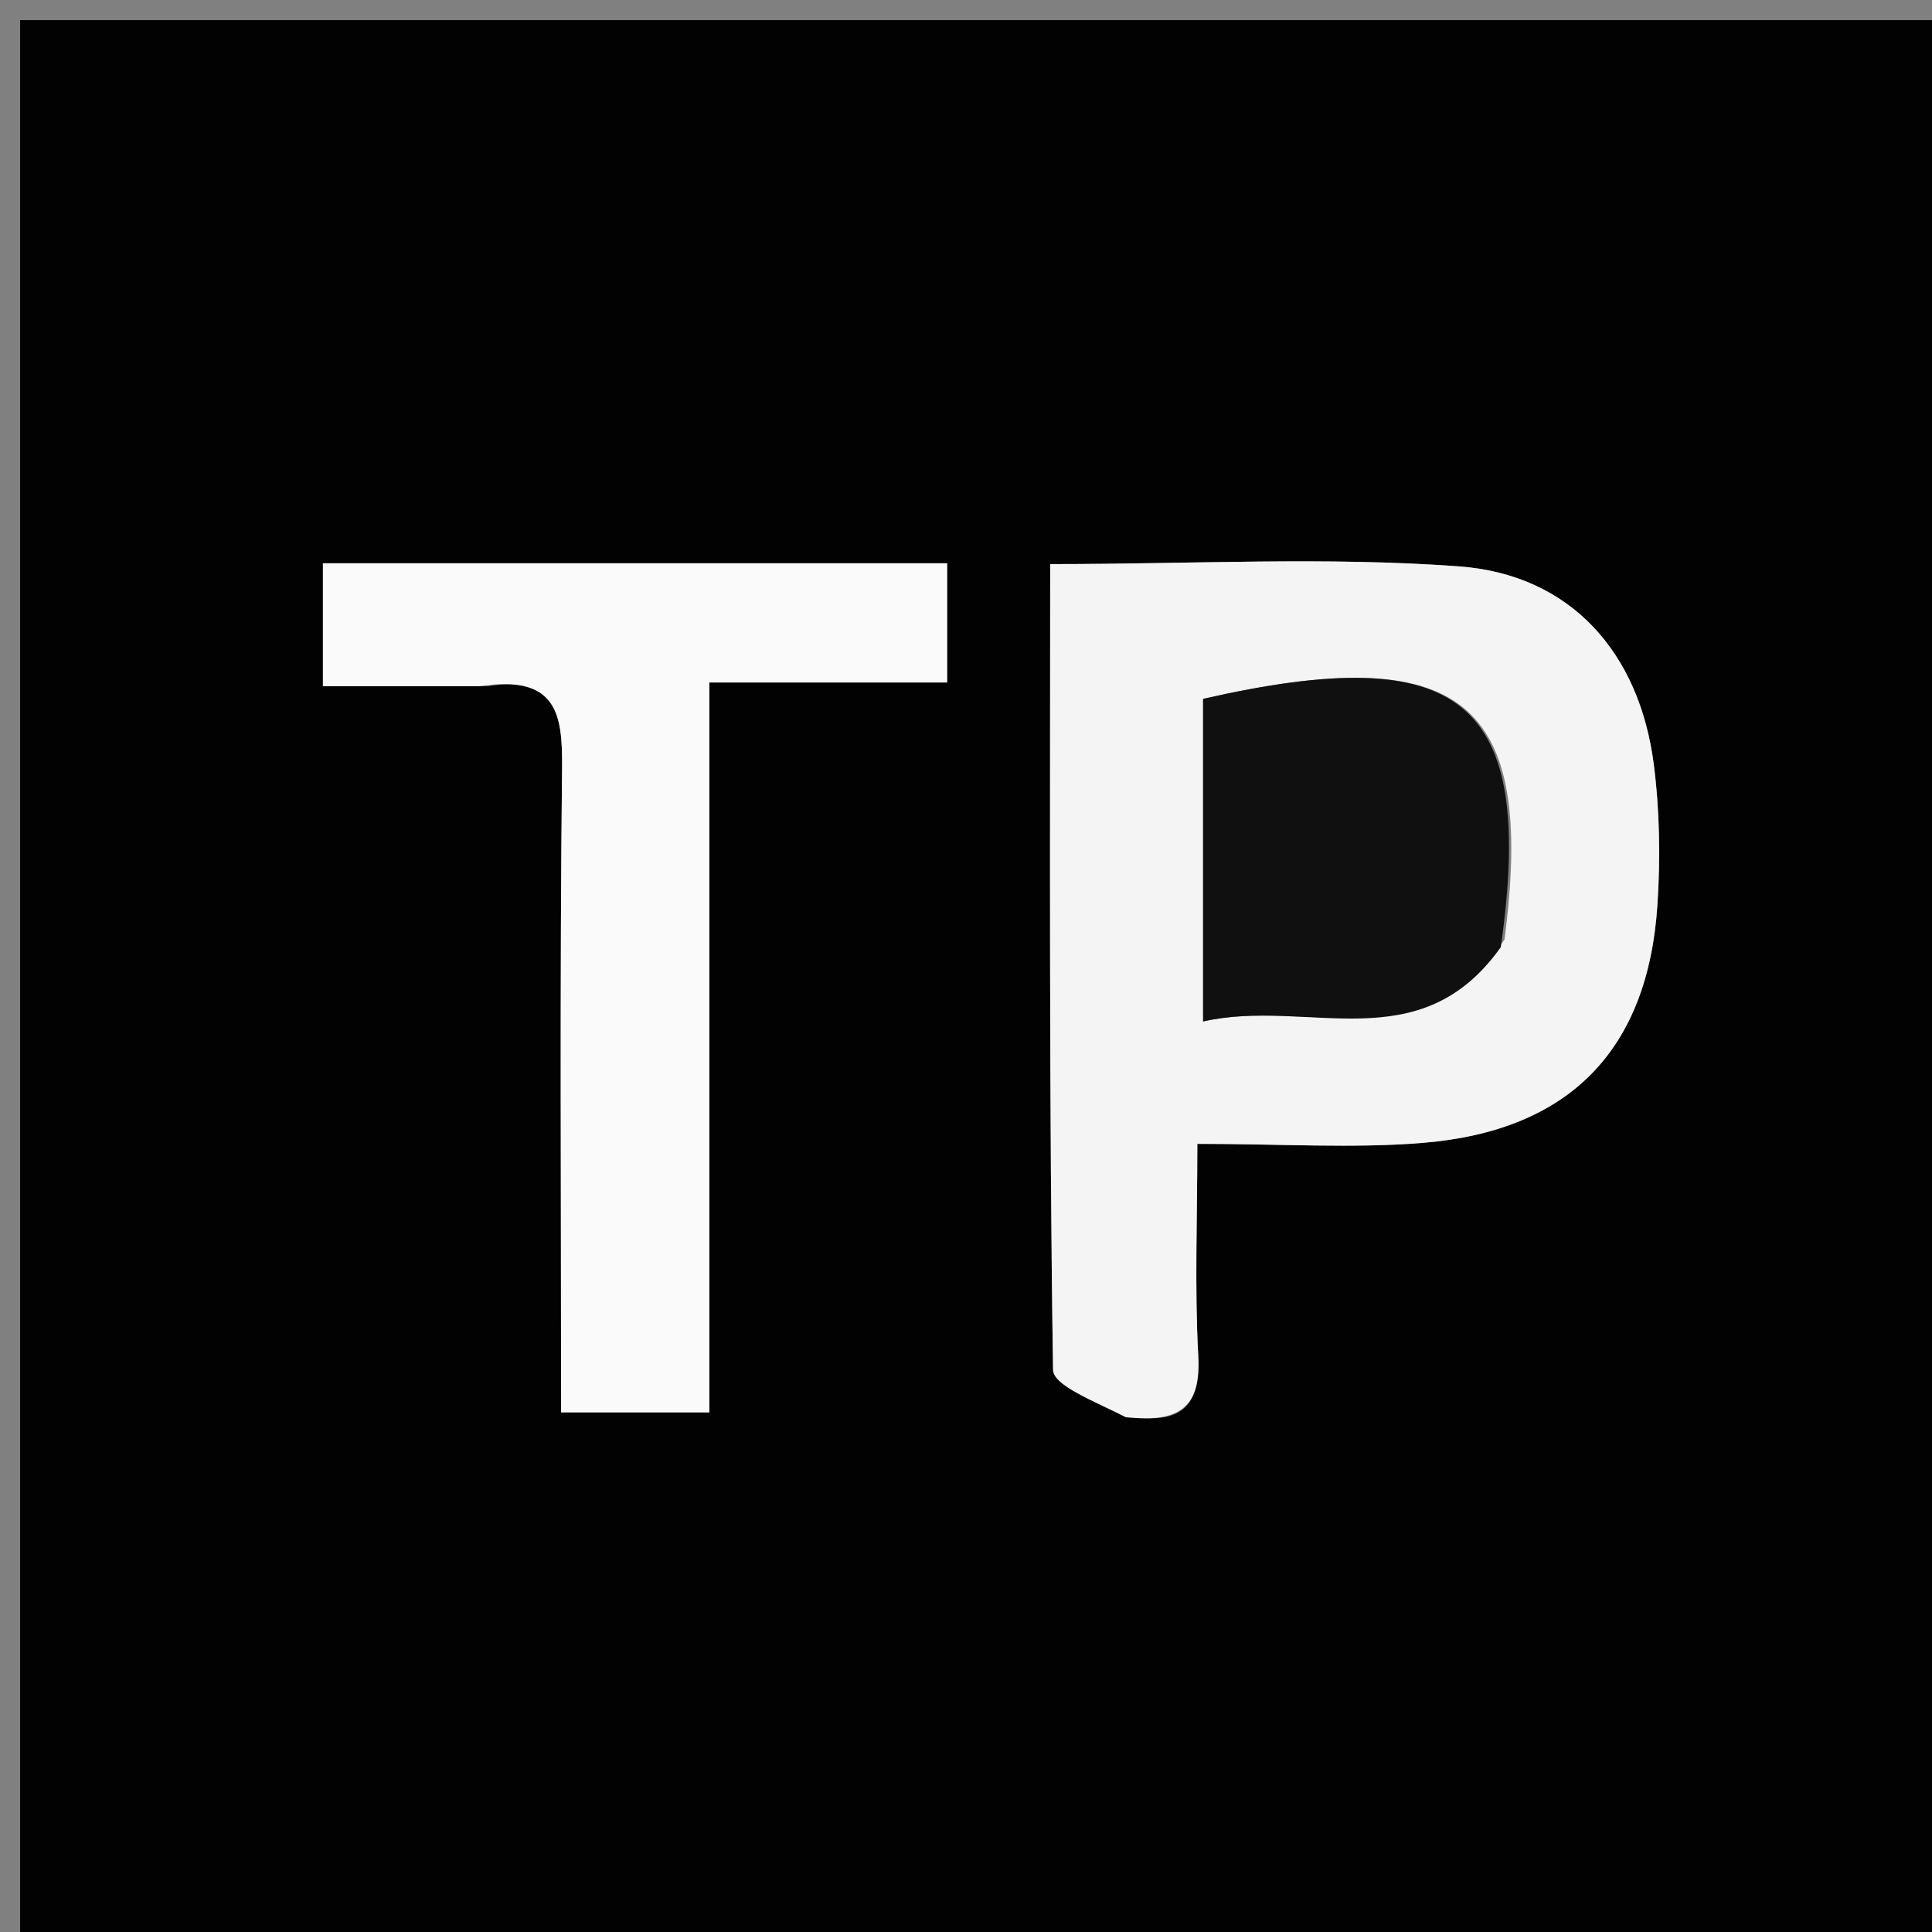 <svg version="1.1" id="Layer_1" xmlns="http://www.w3.org/2000/svg" xmlns:xlink="http://www.w3.org/1999/xlink" x="0px" y="0px"
	 width="100%" viewBox="0 0 96 96" enable-background="new 0 0 96 96" xml:space="preserve">
<rect x="0" y="0" width="96" height="96" fill="#808080" stroke="none"/>
<path fill="#020202" opacity="1" stroke="none" 
	d="
M71,97 
	C47.333,97 24.167,97 1,97 
	C1,65 1,33 1,1 
	C33,1 65,1 97,1 
	C97,33 97,65 97,97 
	C88.5,97 80,97 71,97 
M56.352,70.419 
	C58.664,70.718 59.676,69.876 59.541,67.383 
	C59.357,63.982 59.495,60.563 59.495,56.838 
	C63.729,56.838 67.227,57.071 70.683,56.79 
	C77.985,56.197 81.888,52.175 82.357,44.95 
	C82.508,42.636 82.47,40.271 82.174,37.974 
	C81.461,32.43 78.051,28.554 72.507,28.144 
	C65.93,27.657 59.289,28.03 52.183,28.03 
	C52.183,41.5 52.125,54.783 52.326,68.062 
	C52.338,68.863 54.407,69.634 56.352,70.419 
M24.258,34.1 
	C27.664,33.511 27.959,35.441 27.929,38.184 
	C27.812,48.792 27.881,59.401 27.881,70.179 
	C30.479,70.179 32.561,70.179 35.246,70.179 
	C35.246,58.105 35.246,46.231 35.246,33.913 
	C39.596,33.913 43.346,33.913 47.063,33.913 
	C47.063,31.684 47.063,29.922 47.063,27.988 
	C36.581,27.988 26.349,27.988 16.046,27.988 
	C16.046,30.107 16.046,31.976 16.046,34.1 
	C18.697,34.1 21.008,34.1 24.258,34.1 
z"/>
<path fill="#F4F4F4" opacity="1" stroke="none" 
	d="
M55.936,70.419 
	C54.407,69.634 52.338,68.863 52.326,68.062 
	C52.125,54.783 52.183,41.5 52.183,28.03 
	C59.289,28.03 65.93,27.657 72.507,28.144 
	C78.051,28.554 81.461,32.43 82.174,37.974 
	C82.47,40.271 82.508,42.636 82.357,44.95 
	C81.888,52.175 77.985,56.197 70.683,56.79 
	C67.227,57.071 63.729,56.838 59.495,56.838 
	C59.495,60.563 59.357,63.982 59.541,67.383 
	C59.676,69.876 58.664,70.718 55.936,70.419 
M74.758,46.69 
	C76.322,34.746 72.627,31.801 59.78,34.726 
	C59.78,39.914 59.78,45.089 59.78,50.756 
	C64.968,49.576 70.518,52.767 74.758,46.69 
z"/>
<path fill="#FAFAFA" opacity="1" stroke="none" 
	d="
M23.789,34.1 
	C21.008,34.1 18.697,34.1 16.046,34.1 
	C16.046,31.976 16.046,30.107 16.046,27.988 
	C26.349,27.988 36.581,27.988 47.063,27.988 
	C47.063,29.922 47.063,31.684 47.063,33.913 
	C43.346,33.913 39.596,33.913 35.246,33.913 
	C35.246,46.231 35.246,58.105 35.246,70.179 
	C32.561,70.179 30.479,70.179 27.881,70.179 
	C27.881,59.401 27.812,48.792 27.929,38.184 
	C27.959,35.441 27.664,33.511 23.789,34.1 
z"/>
<path fill="#101010" opacity="1" stroke="none" 
	d="
M74.573,47.066 
	C70.518,52.767 64.968,49.576 59.78,50.756 
	C59.78,45.089 59.78,39.914 59.78,34.726 
	C72.627,31.801 76.322,34.746 74.573,47.066 
z"/>
</svg>